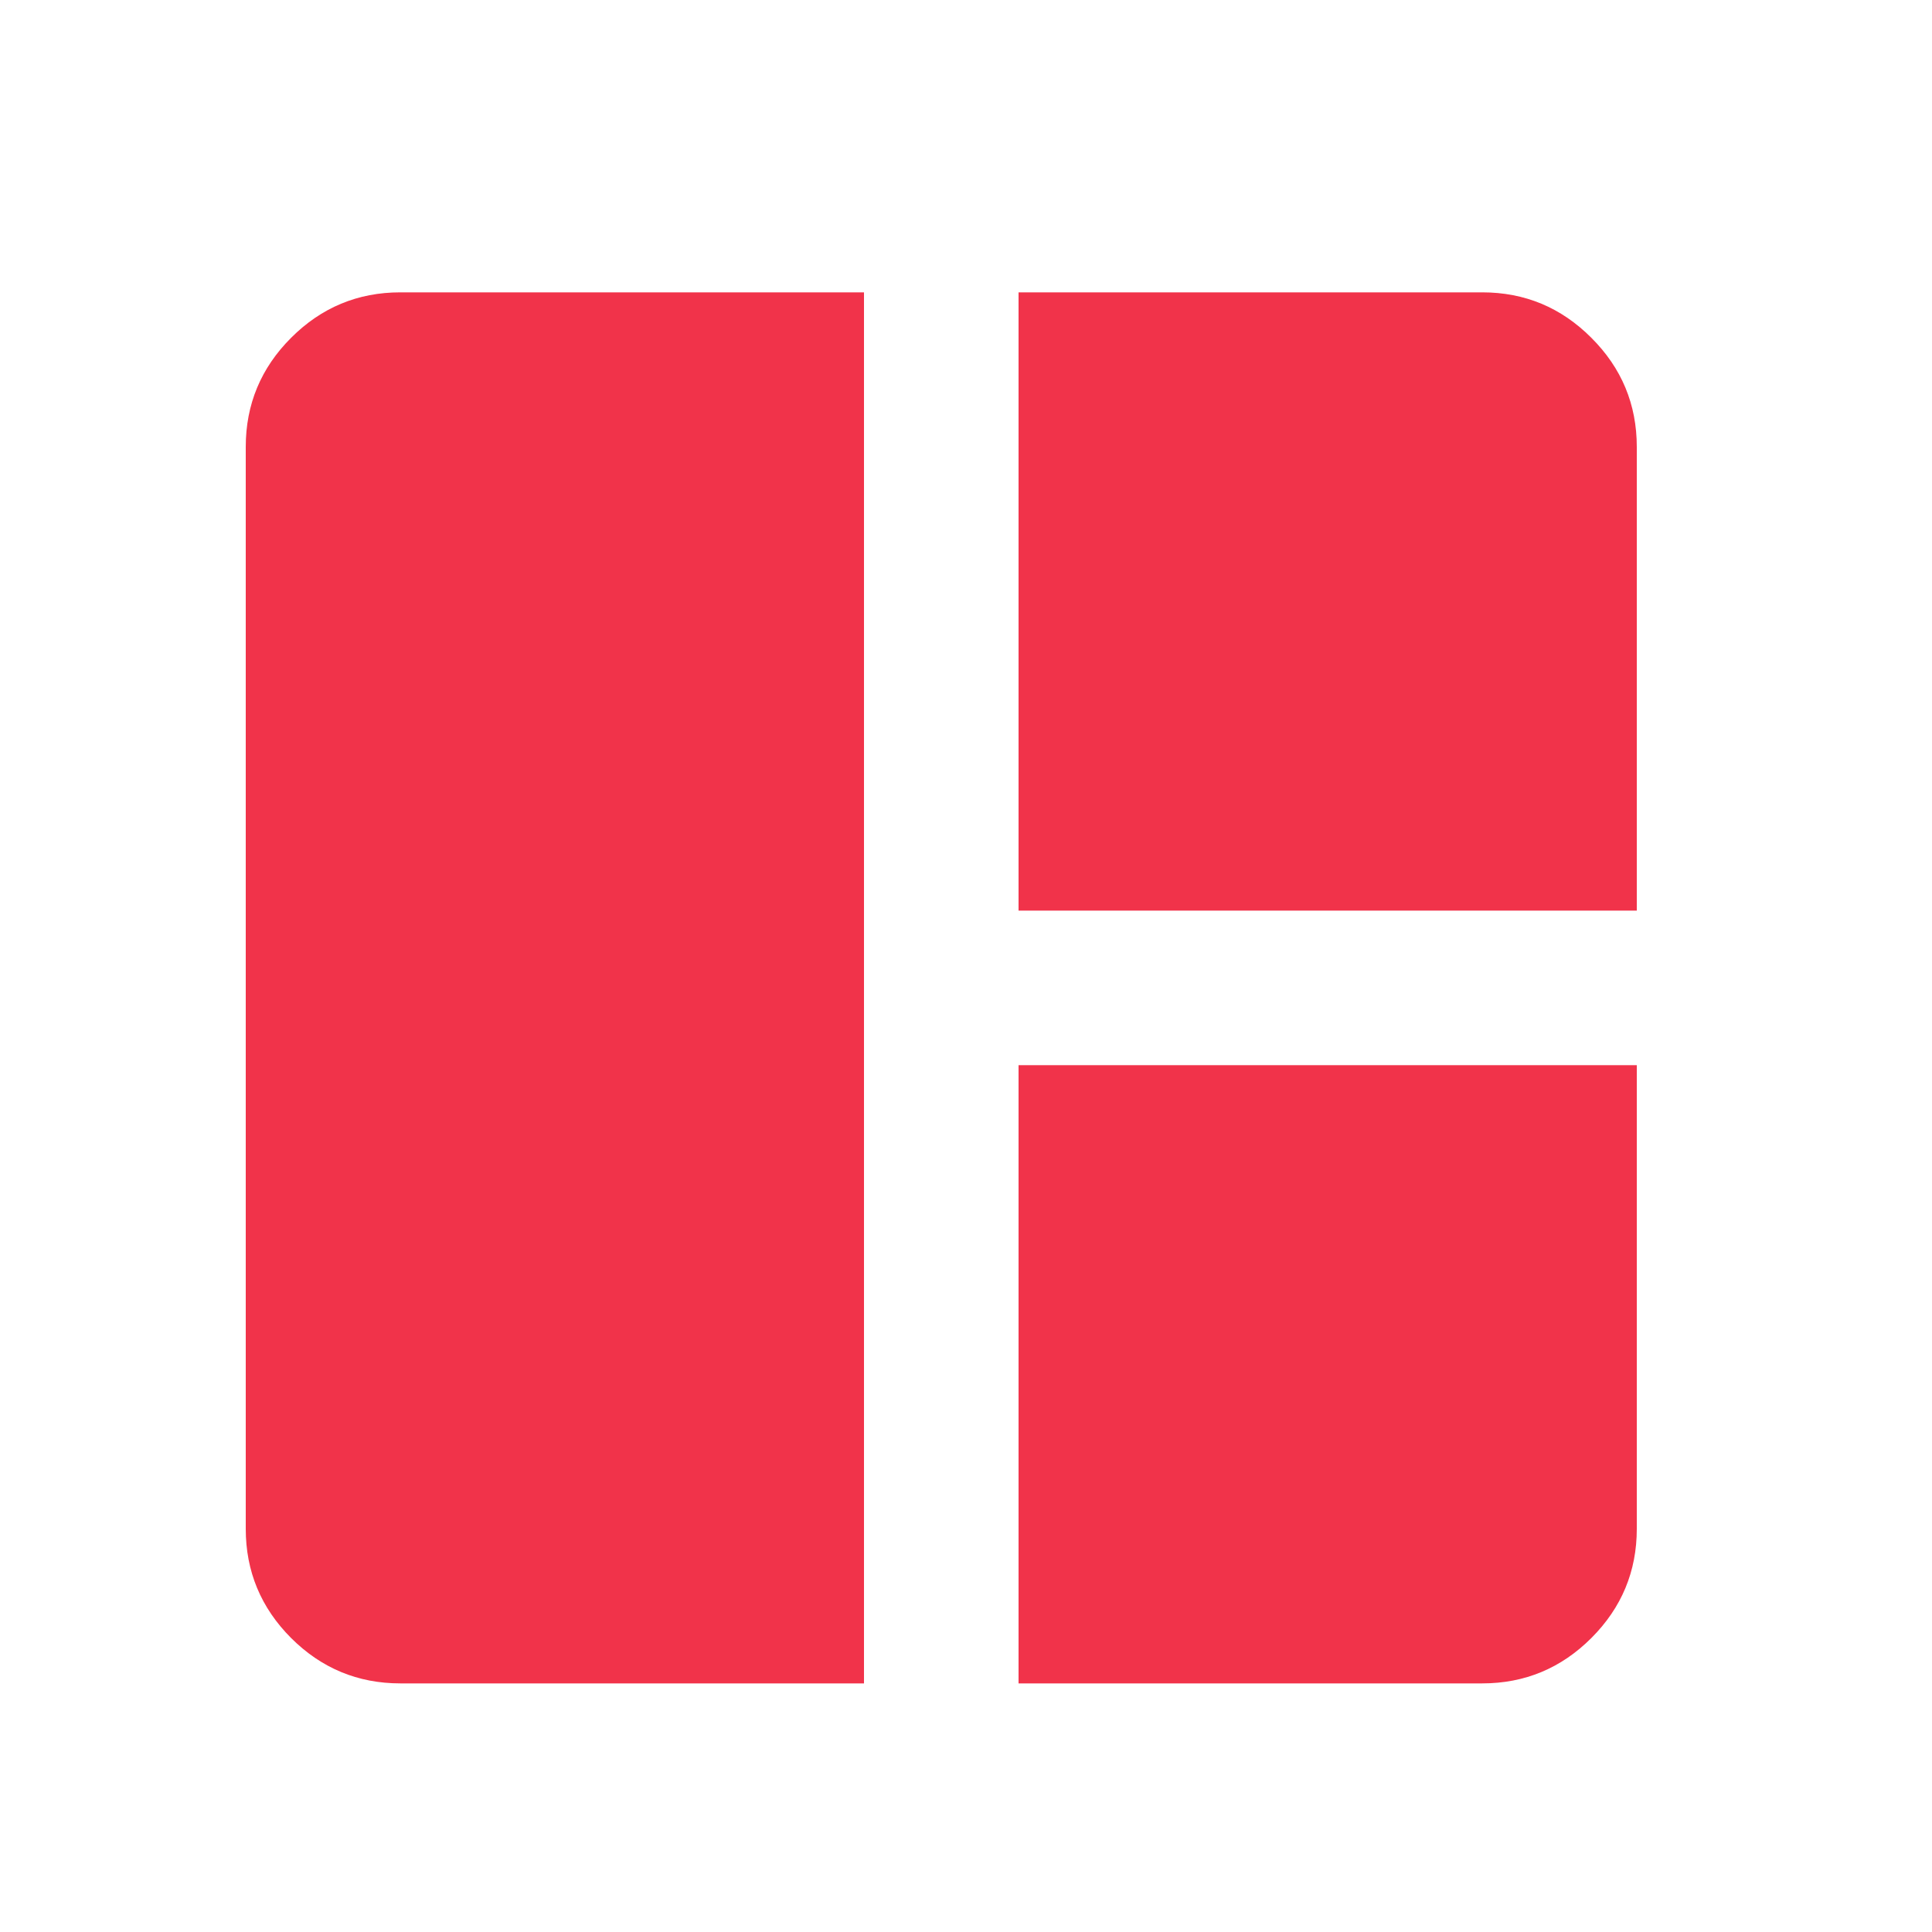 <svg width="25" height="25" viewBox="0 0 25 25" fill="none" xmlns="http://www.w3.org/2000/svg">
<mask id="mask0_508_99" style="mask-type:alpha" maskUnits="userSpaceOnUse" x="0" y="0" width="25" height="25">
<rect x="0.18" y="0.783" width="24" height="24" fill="#D9D9D9"/>
</mask>
<g mask="url(#mask0_508_99)">
<path d="M11.18 21.783H5.18C4.63 21.783 4.159 21.587 3.767 21.196C3.376 20.804 3.18 20.333 3.18 19.783V5.783C3.18 5.233 3.376 4.762 3.767 4.371C4.159 3.979 4.63 3.783 5.18 3.783H11.18V21.783ZM13.18 11.783V3.783H19.18C19.73 3.783 20.201 3.979 20.592 4.371C20.984 4.762 21.18 5.233 21.18 5.783V11.783H13.18ZM13.18 21.783V13.783H21.18V19.783C21.18 20.333 20.984 20.804 20.592 21.196C20.201 21.587 19.73 21.783 19.18 21.783H13.18Z" fill="#F1334A"/>
</g>
</svg>
